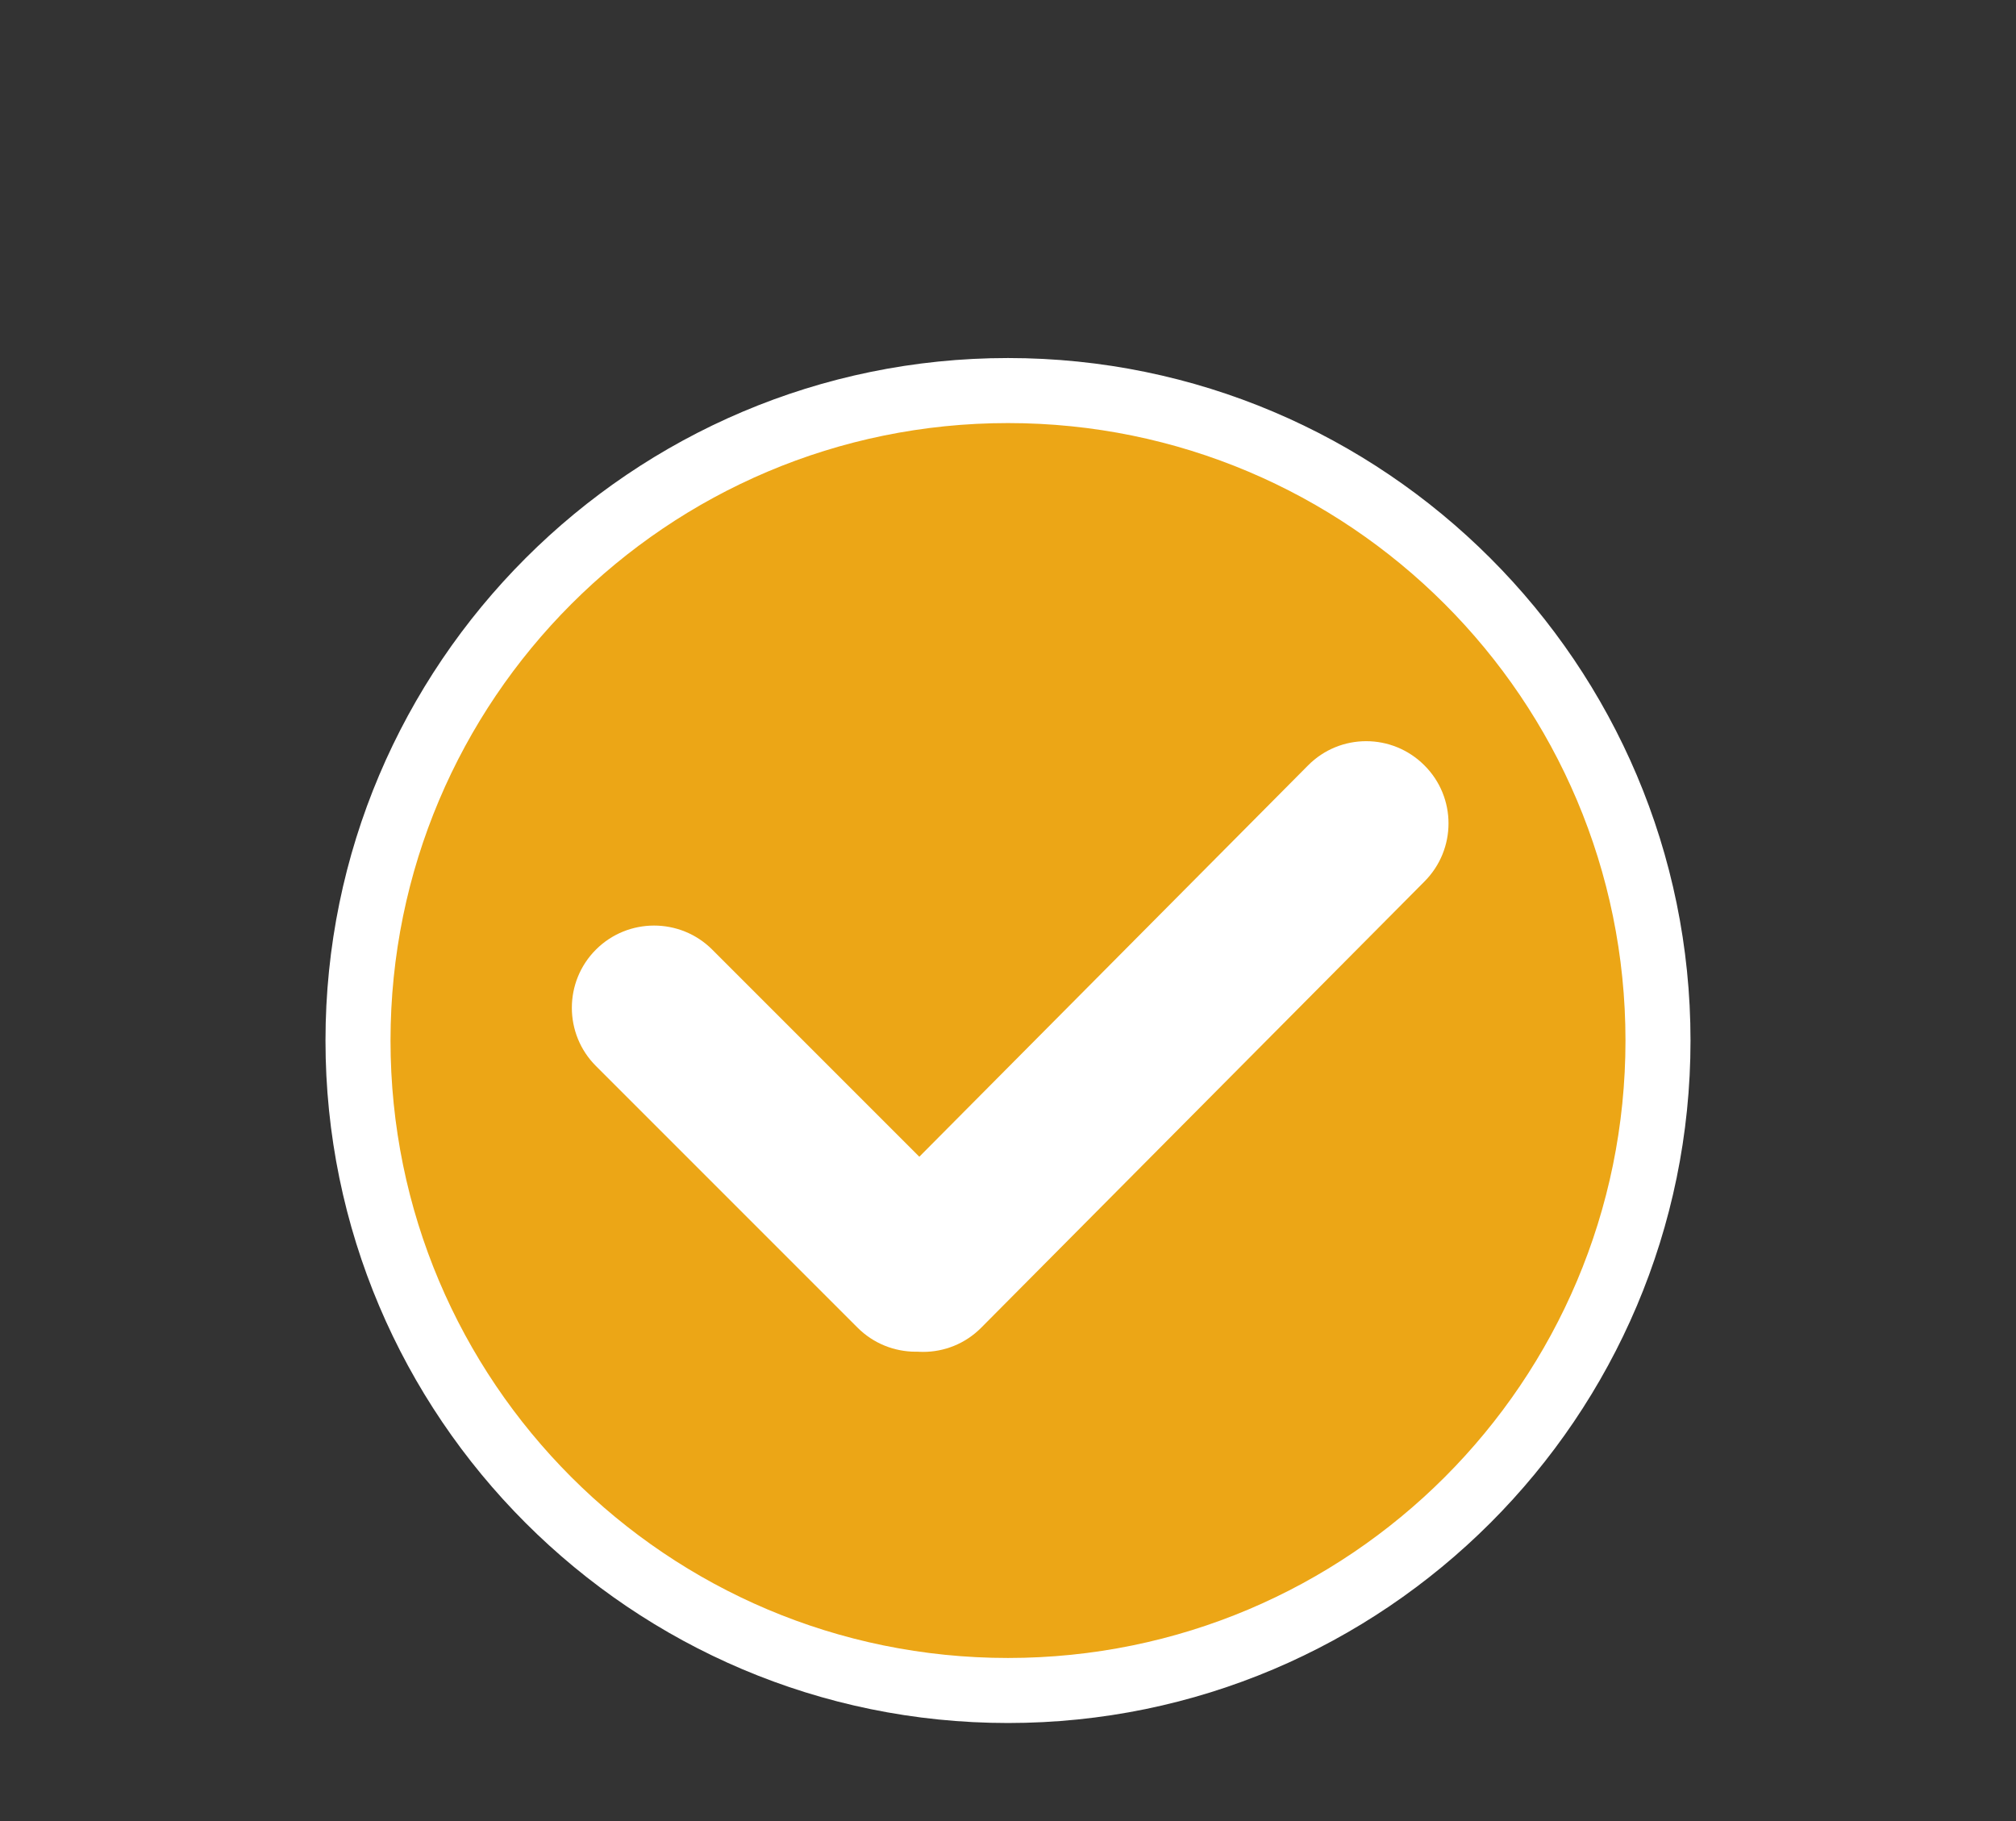 <?xml version="1.0" encoding="UTF-8"?>
<svg id="_レイヤー_2" data-name="レイヤー 2" xmlns="http://www.w3.org/2000/svg" viewBox="0 0 124 112">
  <rect x="0" y="0" width="124" height="112" fill="#333333" stroke="none"/>
  <defs>
    <style>
      .cls-1 {
        fill: none;
      }

      .cls-2 {
        fill: #eca616;
      }

      .cls-3 {
        fill: #fff;
      }
    </style>
  </defs>
  <g id="_レイヤー_1-2" data-name="レイヤー 1">
    <g>
      <g>
        <g>
          <path class="cls-2" d="M62,103.98c-22.04,0-39.98-17.93-39.98-39.98S39.96,24.03,62,24.03s39.98,17.93,39.98,39.97-17.93,39.98-39.98,39.98Z"/>
          <path class="cls-3" d="M62,26.02c20.97,0,37.98,17,37.98,37.98s-17,37.97-37.98,37.97-37.98-17-37.98-37.97S41.03,26.02,62,26.02M62,22.02c-23.15,0-41.98,18.83-41.98,41.98s18.83,41.97,41.98,41.97,41.98-18.83,41.98-41.97-18.83-41.98-41.98-41.98h0Z"/>
        </g>
        <g>
          <path class="cls-3" d="M48.28,53.59h0c2.79,0,5.06,2.27,5.06,5.06v22.76c0,2.79-2.27,5.06-5.06,5.06h0c-2.79,0-5.06-2.27-5.06-5.06v-22.76c0-2.79,2.27-5.06,5.06-5.06Z" transform="translate(-35.38 54.65) rotate(-45)"/>
          <path class="cls-3" d="M60.35,81.66l27.26-27.44c1.98-1.98,1.98-5.18,0-7.15h0c-1.98-1.98-5.18-1.98-7.15,0l-27.26,27.44c-1.98,1.98-1.98,5.18,0,7.15h0c1.98,1.98,5.18,1.98,7.15,0Z"/>
        </g>
      </g>
      <rect class="cls-1" width="124" height="112"/>
    </g>
  </g>
</svg>